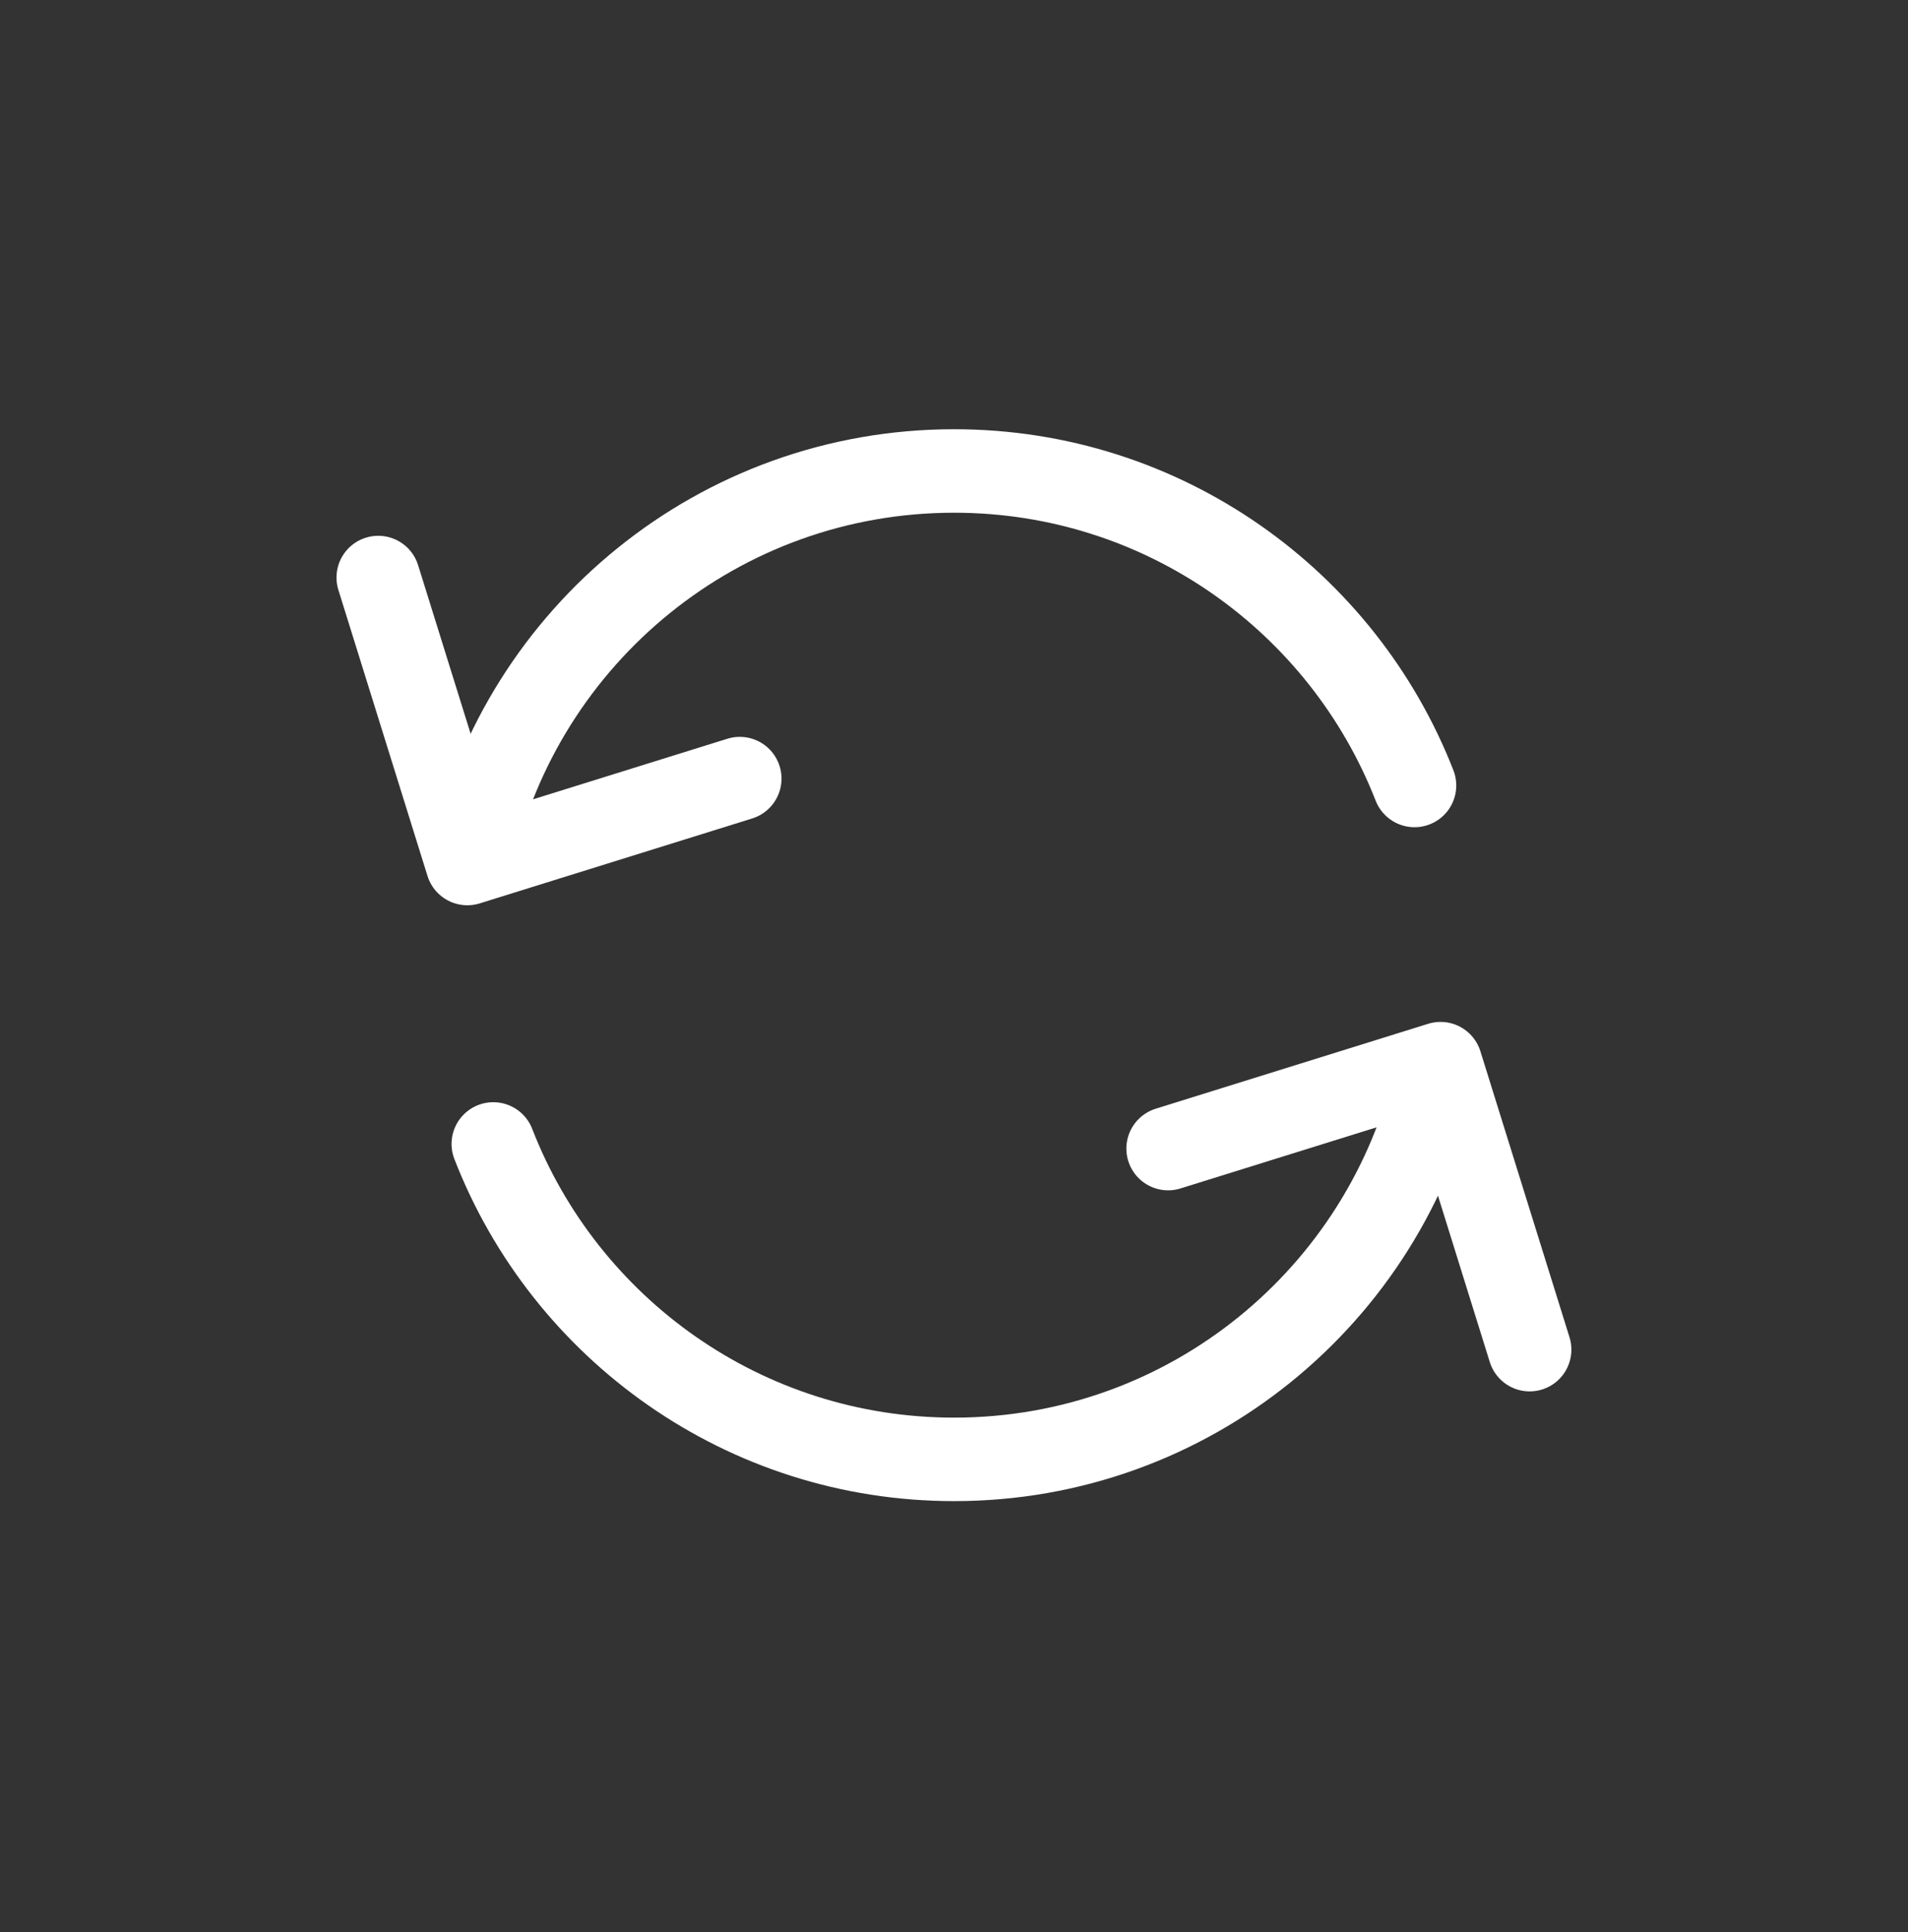 <svg width="80" height="81" viewBox="0 0 80 81" fill="none" xmlns="http://www.w3.org/2000/svg">
<rect x="0" y="0" width="80" height="81" fill="#333333" stroke="none"/>
<path d="M59.309 32.928C56.296 25.211 48.788 19.744 40.004 19.744C30.144 19.744 21.893 26.631 19.8 35.858M60.208 45.066C58.115 54.292 49.864 61.179 40.004 61.179C31.205 61.179 23.687 55.694 20.683 47.956" stroke="white" stroke-width="3.5" stroke-linecap="round" stroke-linejoin="round"/>
<path d="M48.977 48.15L60.4 44.59L64.136 56.579" stroke="white" stroke-width="3.5" stroke-linecap="round" stroke-linejoin="round"/>
<path d="M31.018 32.64L19.595 36.2L15.859 24.211" stroke="white" stroke-width="3.5" stroke-linecap="round" stroke-linejoin="round"/>
</svg>
